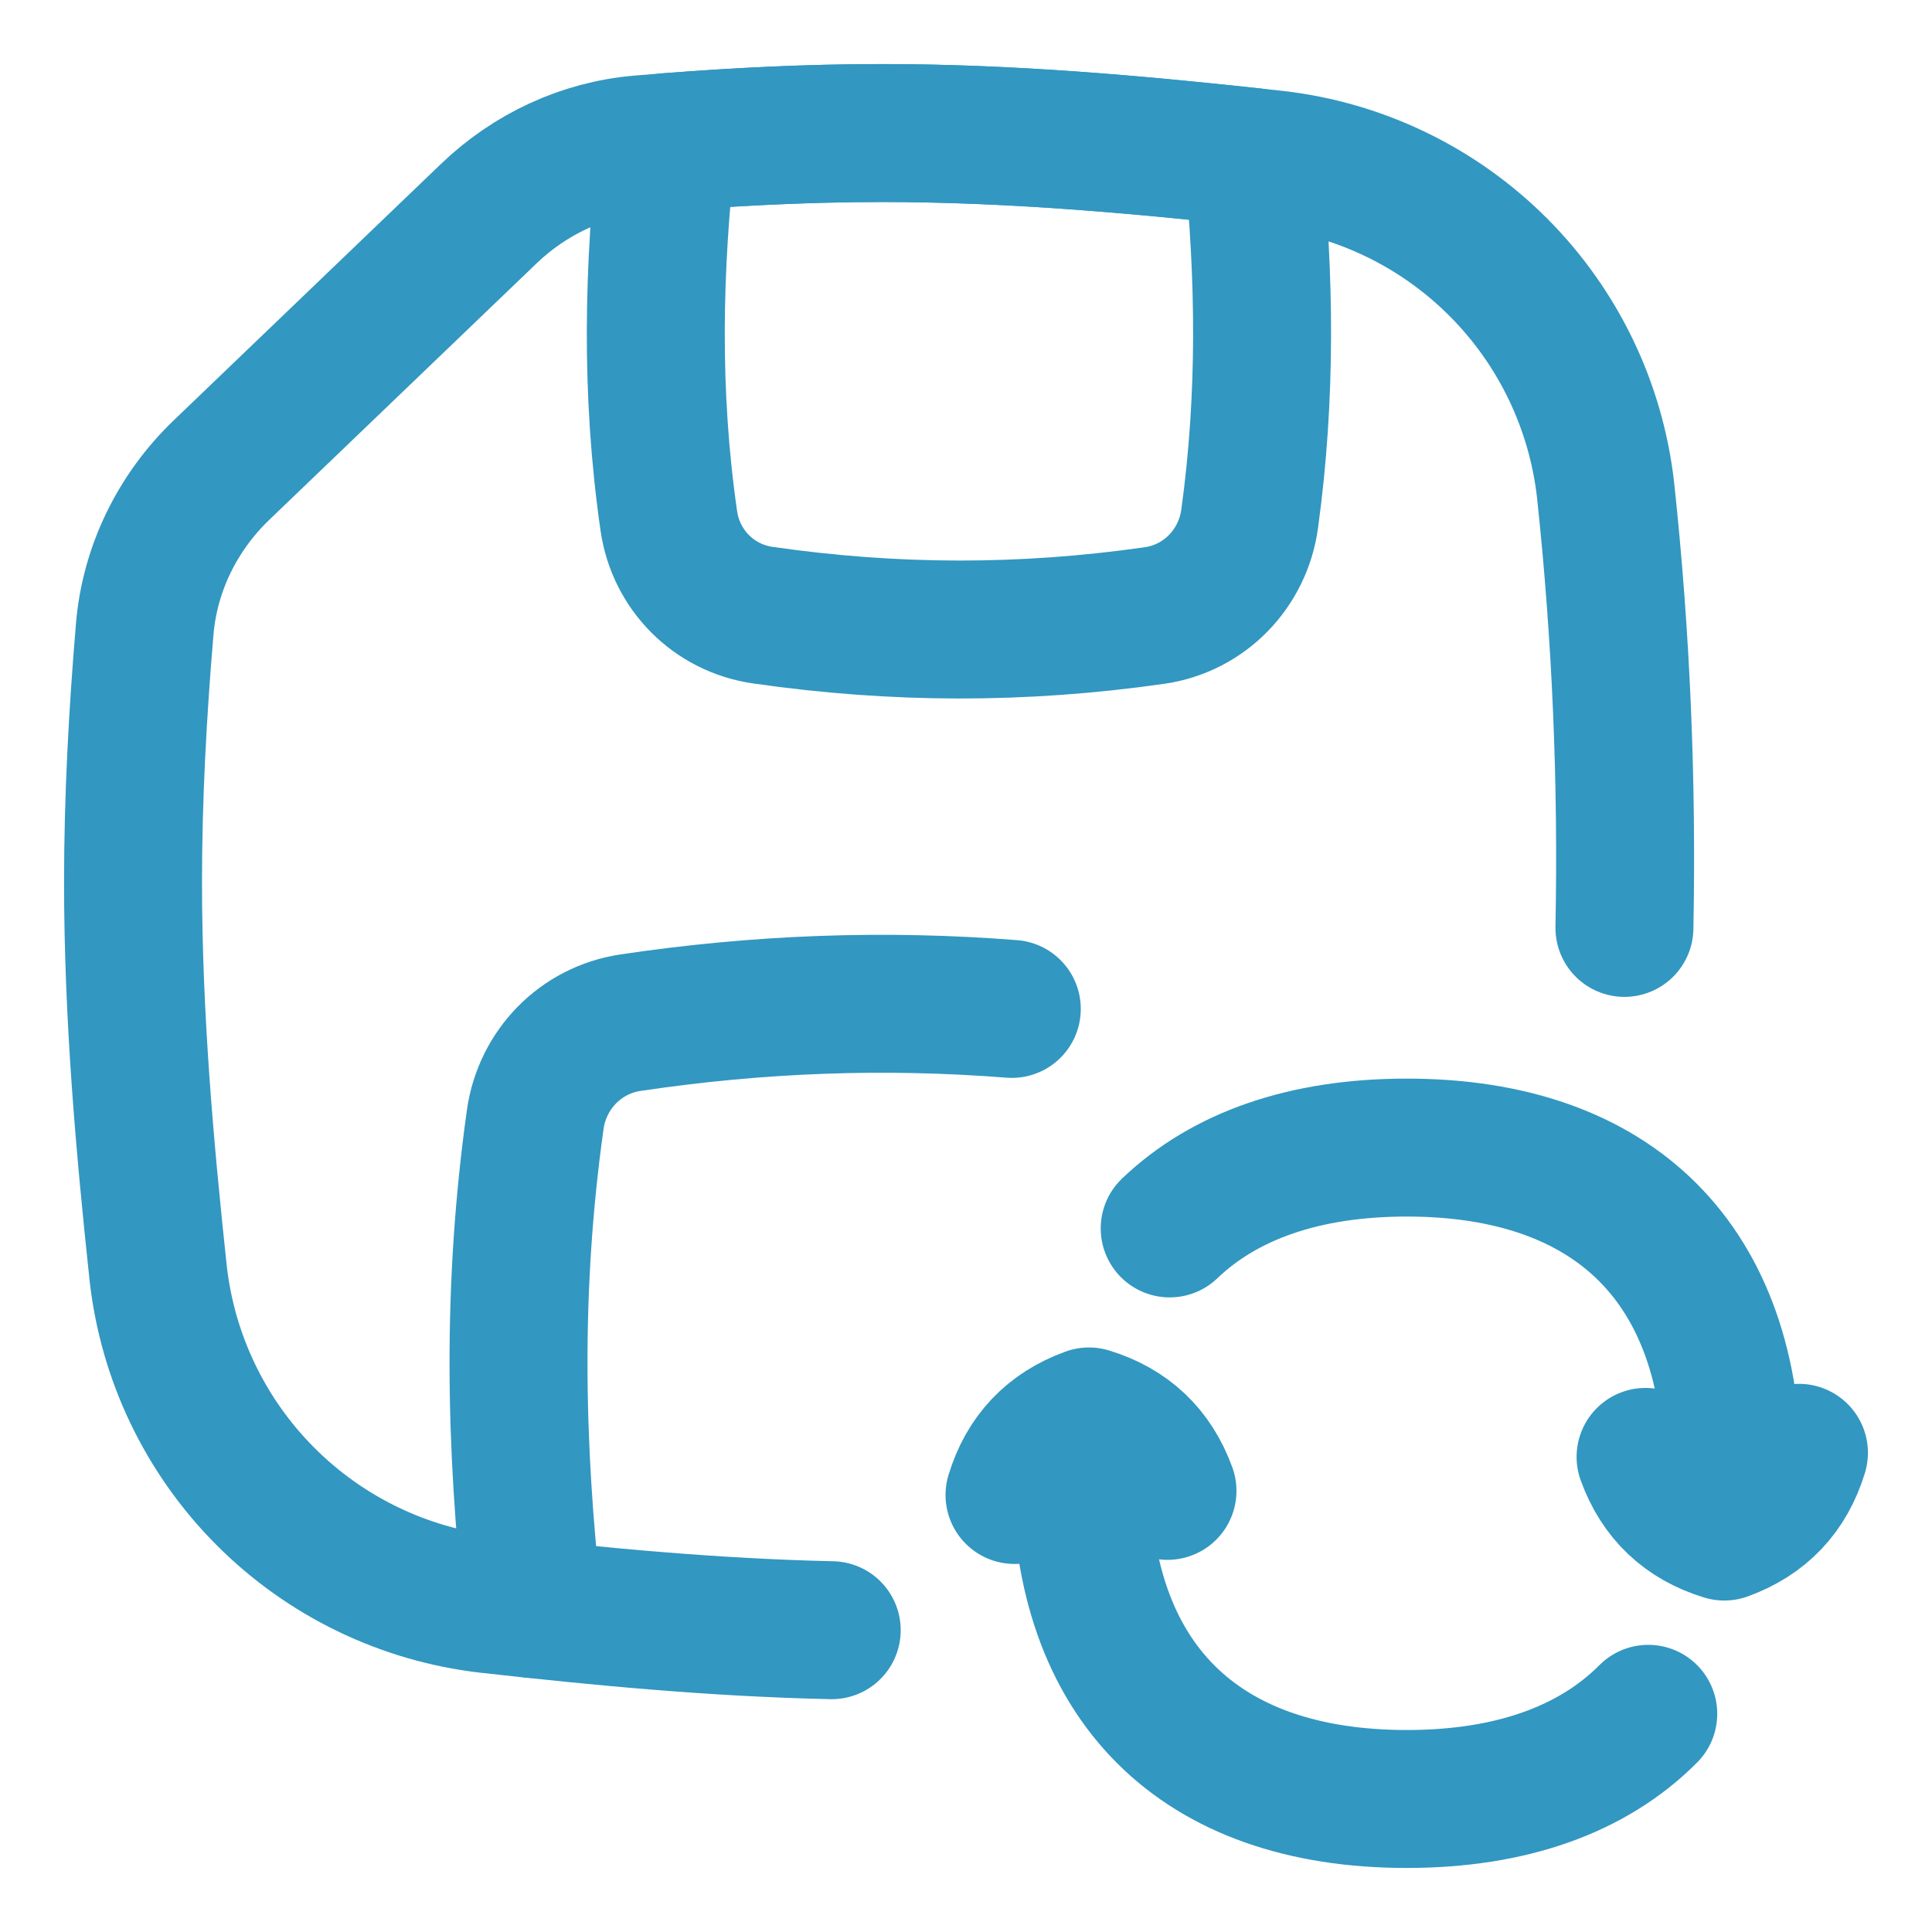 <svg xmlns="http://www.w3.org/2000/svg" fill="none" viewBox="-3.57 -3.57 100 100" id="Auto-Save-Backup--Streamline-Flex" height="100" width="100">
  <desc>
    Auto Save Backup Streamline Icon: https://streamlinehq.com
  </desc>
  <g id="auto-save-backup--auto-save-backup-sync-disk-floppy-recovery">
    <path id="Intersect" stroke="#3297c1" stroke-linecap="round" stroke-linejoin="round" d="M39.48 80.809c-6.046 -0.131 -11.981 -0.697 -17.788 -1.348 -4.362 -0.503 -8.424 -2.469 -11.524 -5.578 -3.101 -3.108 -5.057 -7.175 -5.549 -11.538C3.912 55.752 3.316 48.986 3.316 42.077c0 -4.42 0.244 -8.785 0.604 -13.081 0.264 -3.138 1.702 -6.054 3.974 -8.234l13.836 -13.275c2.13 -2.044 4.88 -3.334 7.822 -3.585C33.67 3.551 37.848 3.316 42.077 3.316c6.946 0 13.749 0.639 20.385 1.371 4.362 0.504 8.424 2.47 11.524 5.578 3.101 3.108 5.057 7.176 5.549 11.538 0.817 7.617 1.121 15.127 0.975 22.655" stroke-width="7.14"></path>
    <path id="Intersect_2" stroke="#3297c1" stroke-linecap="round" stroke-linejoin="round" d="M61.274 4.557C55.015 3.881 48.609 3.316 42.077 3.316c-3.746 0 -7.452 0.184 -11.111 0.47 -0.732 6.54 -0.875 12.973 0.083 19.61 0.365 2.533 2.328 4.509 4.862 4.874 6.83 0.983 13.437 0.994 20.269 0.021 2.589 -0.369 4.578 -2.419 4.933 -5.01 0.874 -6.389 0.784 -12.481 0.163 -18.724Z" stroke-width="7.14"></path>
    <path id="Intersect_3" stroke="#3297c1" stroke-linecap="round" stroke-linejoin="round" d="M24.023 79.712c-0.943 -8.493 -1.104 -16.664 0.109 -25.328 0.363 -2.59 2.347 -4.636 4.934 -5.021 6.668 -0.993 13.156 -1.228 19.735 -0.712" stroke-width="7.14"></path>
    <path id="Vector" stroke="#3297c1" stroke-linecap="round" stroke-linejoin="round" d="M81.604 71.839c0.714 1.967 2.073 3.255 4.075 3.864 1.967 -0.714 3.255 -2.073 3.864 -4.076" stroke-width="7.14"></path>
    <path id="Vector_2" stroke="#3297c1" stroke-linecap="round" stroke-linejoin="round" d="M56.859 73.598c-0.713 -1.961 -2.068 -3.246 -4.065 -3.853 -1.962 0.713 -3.246 2.067 -3.853 4.065" stroke-width="7.14"></path>
    <path id="Vector_3" stroke="#3297c1" stroke-linecap="round" stroke-linejoin="round" d="M86.101 72.686c0 -10.789 -6.068 -16.857 -16.857 -16.857 -5.268 0 -9.411 1.447 -12.271 4.184m-4.587 12.674c0 10.789 6.069 16.858 16.858 16.858 5.41 0 9.634 -1.526 12.5 -4.408" stroke-width="7.14"></path>
  </g>
</svg>